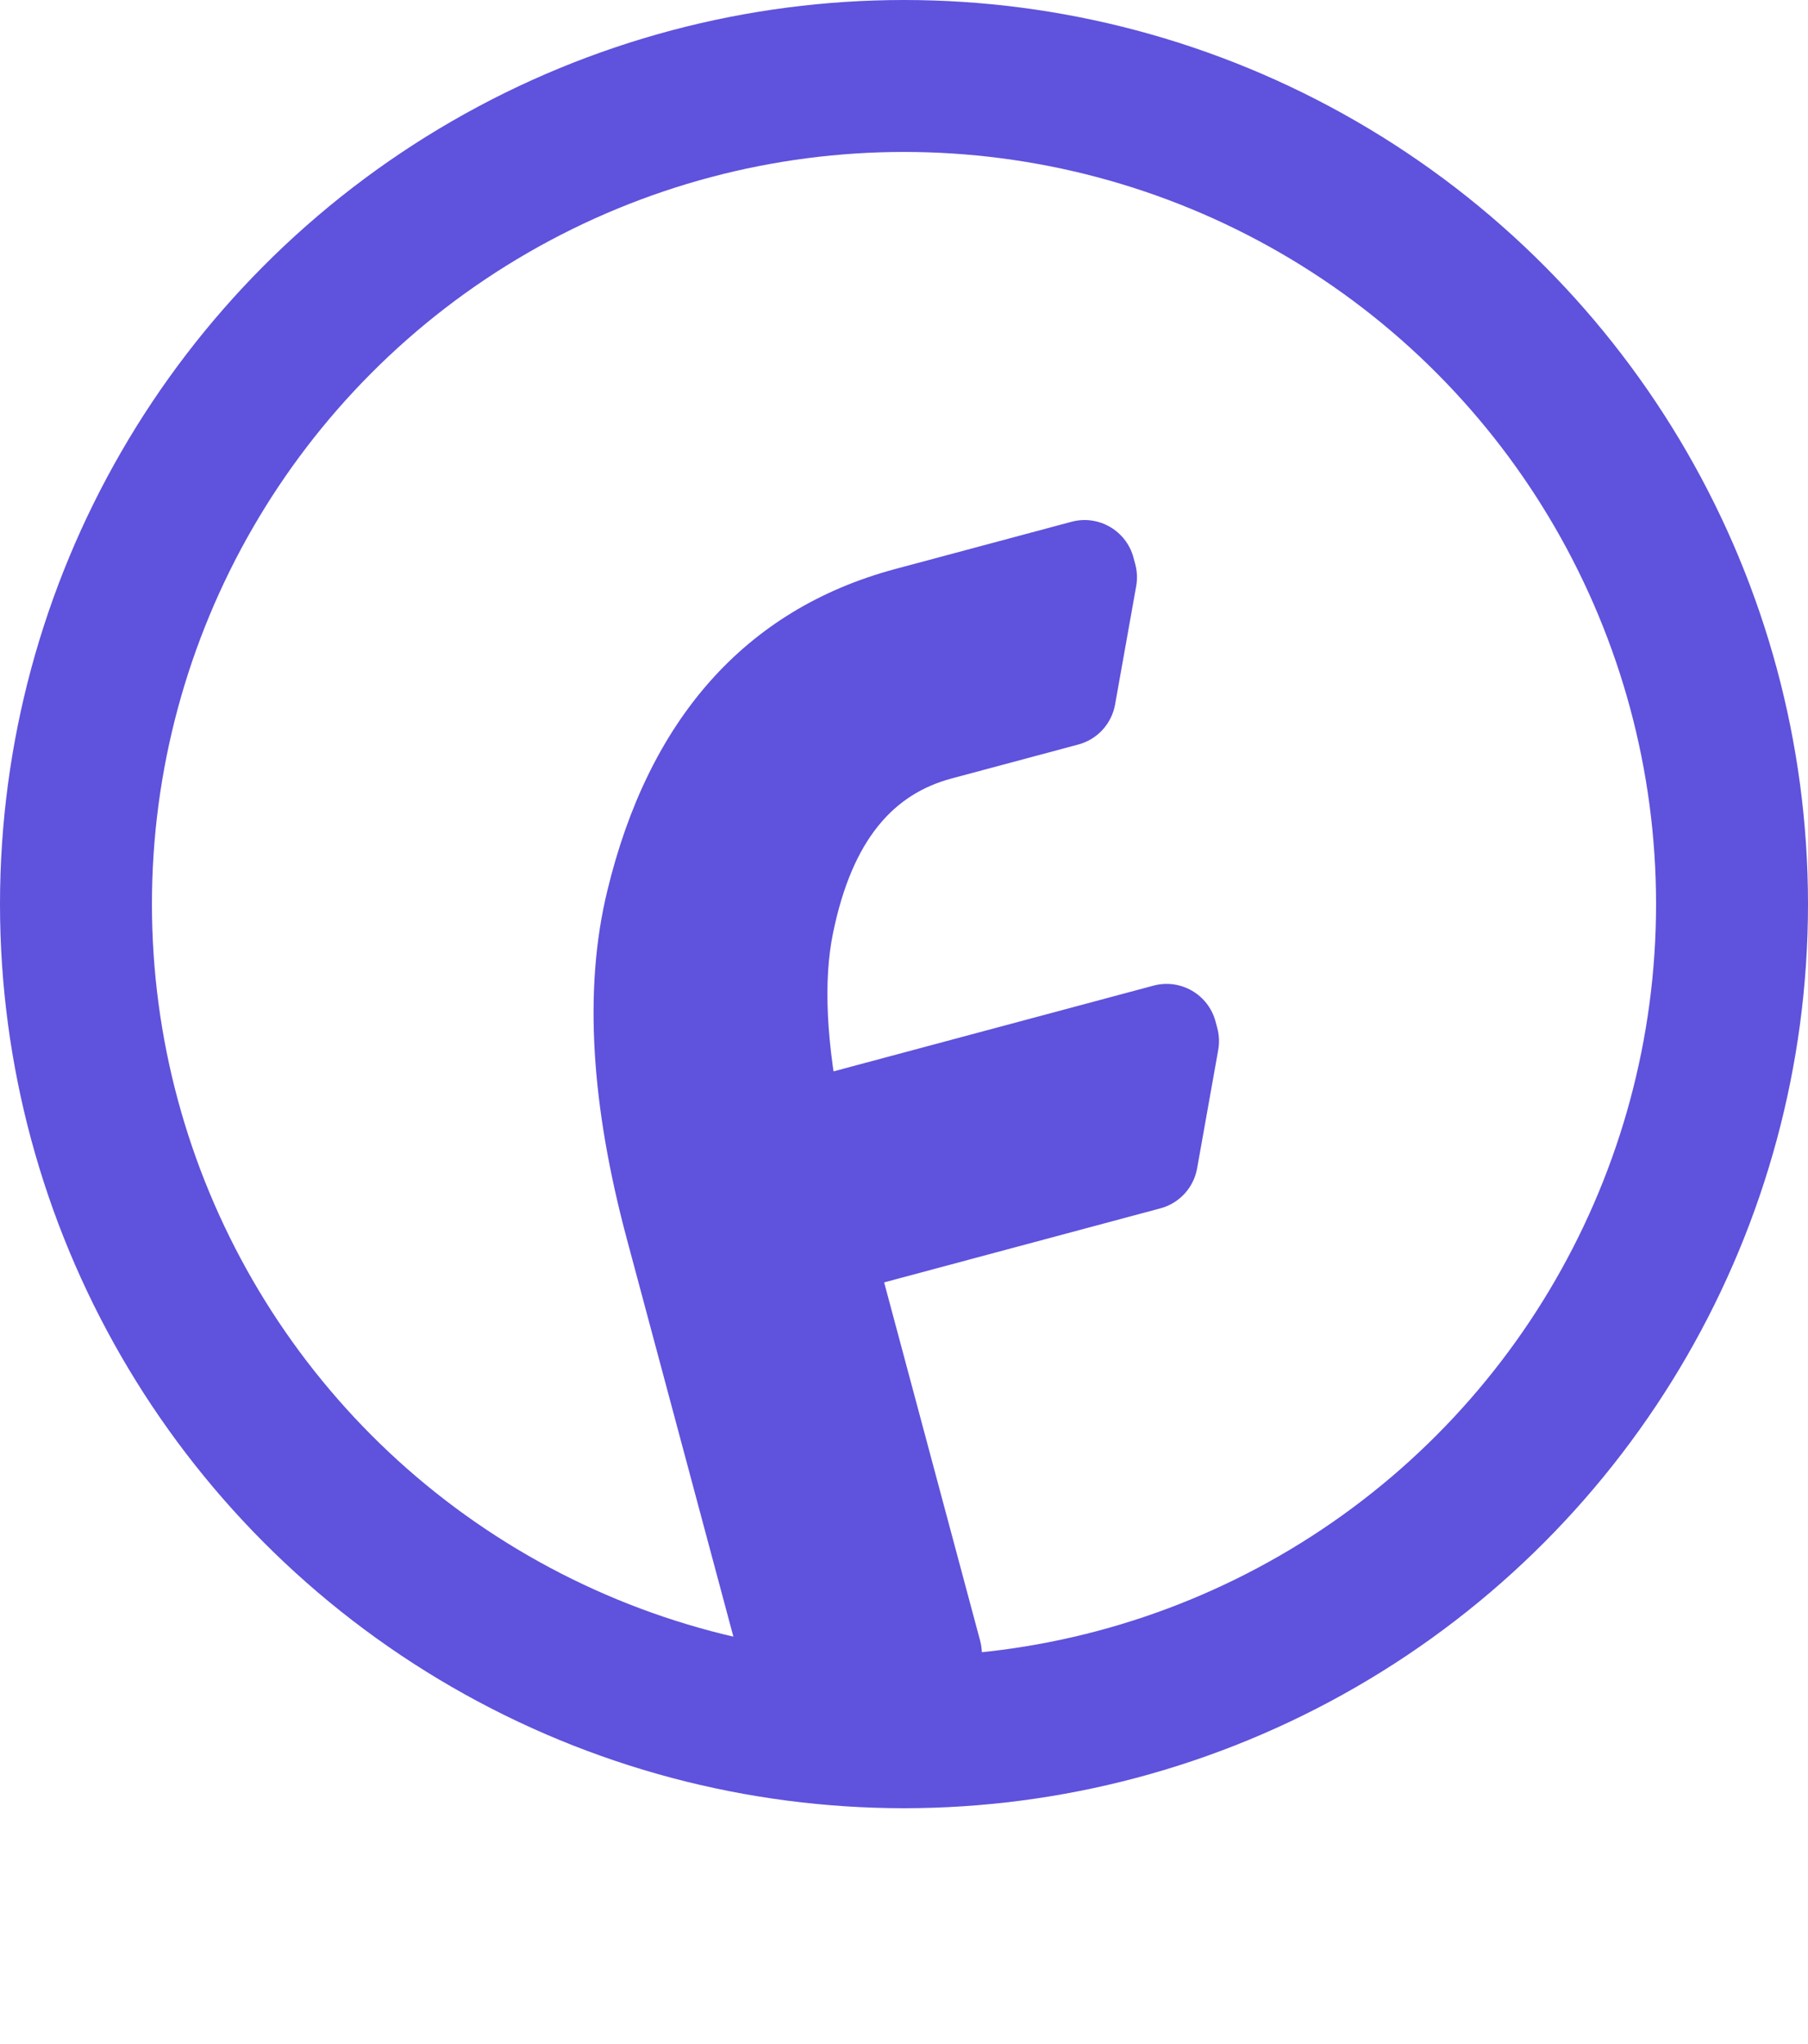 <svg width="714" height="807" viewBox="0 0 714 807" fill="none" xmlns="http://www.w3.org/2000/svg">
<circle cx="357" cy="357" r="327" stroke="#5F52DC" stroke-width="60"/>
<path d="M322.129 690.308L266.871 484.082C253.341 433.584 250.822 390.98 259.314 356.267C274.095 295.218 307.253 257.789 358.788 243.981L428.309 225.353L429.004 227.947L420.669 274.664L370.605 288.079C338.438 296.698 318.021 322.187 309.353 364.546C304.859 386.509 306.195 414.325 313.363 447.992L460.704 408.512L461.399 411.106L453.065 457.824L324.66 492.23L367.755 653.06C367.755 653.06 353.411 665.244 324.723 689.613L322.129 690.308Z" fill="#5F52DC"/>
<path d="M322.129 690.308L302.811 695.484C305.67 706.153 316.636 712.485 327.306 709.626L322.129 690.308ZM259.314 356.267L278.741 361.02C278.745 361.005 278.749 360.989 278.753 360.974L259.314 356.267ZM428.309 225.353L447.627 220.176C444.768 209.507 433.802 203.175 423.132 206.034L428.309 225.353ZM429.004 227.947L448.693 231.459C449.208 228.571 449.082 225.604 448.322 222.77L429.004 227.947ZM420.669 274.664L425.846 293.983C433.34 291.975 438.996 285.814 440.359 278.177L420.669 274.664ZM309.353 364.546L289.759 360.536L309.353 364.546ZM313.363 447.992L293.801 452.156C294.943 457.521 298.239 462.181 302.916 465.046C307.593 467.911 313.241 468.73 318.539 467.31L313.363 447.992ZM460.704 408.512L480.023 403.336C477.164 392.666 466.197 386.335 455.528 389.193L460.704 408.512ZM461.399 411.106L481.088 414.618C481.604 411.73 481.477 408.764 480.718 405.93L461.399 411.106ZM453.065 457.824L458.242 477.142C465.735 475.134 471.392 468.974 472.754 461.336L453.065 457.824ZM324.66 492.23L319.484 472.911C308.815 475.77 302.483 486.737 305.342 497.406L324.66 492.23ZM367.755 653.06L380.703 668.303C386.593 663.299 389.073 655.349 387.073 647.884L367.755 653.06ZM324.723 689.613L329.9 708.931C332.76 708.165 335.415 706.773 337.672 704.856L324.723 689.613ZM341.448 685.131L286.19 478.905L247.553 489.258L302.811 695.484L341.448 685.131ZM286.19 478.905C273.154 430.257 271.333 391.301 278.741 361.02L239.887 351.514C230.31 390.659 233.527 436.912 247.553 489.258L286.19 478.905ZM278.753 360.974C292.178 305.523 320.887 274.842 363.965 263.299L353.612 224.662C293.62 240.737 256.013 284.913 239.876 351.561L278.753 360.974ZM363.965 263.299L433.485 244.671L423.132 206.034L353.612 224.662L363.965 263.299ZM408.99 230.529L409.685 233.123L448.322 222.77L447.627 220.176L408.99 230.529ZM409.315 224.434L400.98 271.152L440.359 278.177L448.693 231.459L409.315 224.434ZM415.493 255.346L365.428 268.761L375.781 307.398L425.846 293.983L415.493 255.346ZM365.428 268.761C323.68 279.947 299.411 313.371 289.759 360.536L328.947 368.555C336.632 331.003 353.197 313.449 375.781 307.398L365.428 268.761ZM289.759 360.536C284.498 386.249 286.336 417.093 293.801 452.156L332.924 443.827C326.054 411.556 325.22 386.77 328.947 368.555L289.759 360.536ZM318.539 467.31L465.881 427.83L455.528 389.193L308.186 428.673L318.539 467.31ZM441.386 413.688L442.081 416.282L480.718 405.93L480.023 403.336L441.386 413.688ZM441.71 407.593L433.376 454.311L472.754 461.336L481.088 414.618L441.71 407.593ZM447.889 438.505L319.484 472.911L329.837 511.548L458.242 477.142L447.889 438.505ZM305.342 497.406L348.436 658.236L387.073 647.884L343.979 487.053L305.342 497.406ZM367.755 653.06C354.807 637.817 354.806 637.817 354.806 637.817C354.806 637.817 354.806 637.817 354.806 637.818C354.805 637.818 354.805 637.818 354.804 637.819C354.8 637.823 354.802 637.821 354.796 637.826C354.777 637.842 354.79 637.831 354.764 637.853C354.761 637.855 354.67 637.933 354.638 637.96C354.211 638.323 354.674 637.93 354.134 638.388C353.848 638.631 352.852 639.478 352.117 640.102C350.424 641.54 347.535 643.994 344.049 646.955C343.797 647.169 341.555 649.073 341.191 649.383C339.485 650.832 339.816 650.551 337.997 652.095C337.733 652.32 337.418 652.588 337.147 652.818C336.858 653.063 337.003 652.94 336.713 653.186C336.677 653.217 336.64 653.248 336.604 653.279C336.568 653.31 336.531 653.341 336.495 653.372C336.458 653.403 336.421 653.434 336.385 653.465C336.348 653.497 336.311 653.528 336.275 653.559C336.238 653.59 336.201 653.622 336.164 653.653C336.127 653.684 336.09 653.716 336.053 653.747C335.905 653.873 335.979 653.81 335.831 653.936C335.793 653.968 335.756 653.999 335.719 654.031C335.682 654.063 335.644 654.094 335.607 654.126C335.432 654.275 335.557 654.168 335.382 654.318C334.774 654.834 335.082 654.572 334.468 655.094C333.222 656.152 333.85 655.618 332.577 656.7C332.219 657.004 332.45 656.807 332.091 657.113C331.782 657.376 331.91 657.266 331.6 657.53C331.215 657.856 330.993 658.046 330.602 658.378C330.48 658.481 330.471 658.489 330.349 658.593C330.18 658.736 330.264 658.665 330.095 658.809C329.934 658.945 329.744 659.106 329.582 659.244C328.875 659.844 329.256 659.521 328.542 660.127C327.842 660.722 327.128 661.329 326.399 661.948C326.036 662.256 325.666 662.57 325.296 662.885C324.924 663.2 325.11 663.042 324.737 663.36C324.643 663.439 324.549 663.519 324.455 663.599C324.408 663.639 324.361 663.679 324.314 663.719C324.267 663.759 324.219 663.799 324.172 663.839C324.125 663.88 324.077 663.92 324.03 663.96C323.983 664 323.935 664.041 323.888 664.081C323.84 664.121 323.793 664.162 323.745 664.202C323.697 664.243 323.65 664.283 323.602 664.324C323.592 664.332 323.038 664.802 323.027 664.812C322.979 664.853 322.931 664.894 322.882 664.935C322.834 664.976 322.786 665.017 322.737 665.058C322.689 665.099 322.641 665.14 322.592 665.182C322.544 665.223 322.495 665.264 322.447 665.305C322.398 665.346 322.349 665.388 322.301 665.429C322.252 665.471 322.203 665.512 322.154 665.553C321.556 666.062 322.46 665.294 321.861 665.803C321.2 666.364 321.932 665.742 321.27 666.305C321.22 666.347 321.171 666.389 321.121 666.431C321.072 666.473 321.022 666.515 320.972 666.557C320.923 666.6 320.873 666.642 320.823 666.684C320.773 666.726 320.724 666.769 320.674 666.811C319.958 667.419 320.189 667.223 319.466 667.837C319.062 668.18 318.647 668.533 318.236 668.881C317.384 669.605 318.468 668.685 317.614 669.41C317.381 669.608 317.221 669.744 316.986 669.943C316.934 669.988 316.881 670.033 316.828 670.077C316.776 670.122 316.723 670.167 316.67 670.212C316.348 670.486 316.676 670.207 316.353 670.481C315.916 670.853 316.154 670.65 315.715 671.023C314.404 672.137 315.741 671.001 314.423 672.121C314.369 672.167 314.314 672.213 314.26 672.259C314.205 672.306 314.151 672.352 314.096 672.398C314.042 672.444 313.987 672.491 313.933 672.537C313.878 672.584 313.824 672.63 313.769 672.676C313.528 672.881 313.352 673.03 313.11 673.236C313.054 673.283 312.999 673.33 312.944 673.377C312.889 673.424 312.833 673.471 312.778 673.518C312.556 673.706 312.667 673.612 312.445 673.801C311.988 674.189 312.234 673.98 311.775 674.37L337.672 704.856C337.735 704.801 340.283 702.637 340.319 702.607C340.563 702.4 340.726 702.261 340.968 702.056C341.641 701.484 340.94 702.079 341.611 701.509C342.25 700.966 341.292 701.78 341.931 701.238C341.984 701.192 342.037 701.147 342.09 701.102C342.143 701.057 342.196 701.012 342.249 700.967C342.302 700.922 342.355 700.877 342.408 700.832C342.461 700.787 342.514 700.742 342.567 700.698C343.641 699.785 341.809 701.341 342.882 700.429C343.432 699.962 343.59 699.828 344.133 699.367C345.147 698.506 343.737 699.703 344.75 698.843C344.801 698.8 344.852 698.756 344.903 698.713C344.954 698.669 345.005 698.626 345.056 698.583C345.107 698.539 345.158 698.496 345.209 698.453C345.26 698.41 345.311 698.366 345.362 698.323C345.598 698.122 345.733 698.008 345.968 697.808C345.98 697.798 346.259 697.561 346.27 697.552C346.32 697.509 346.37 697.467 346.42 697.424C346.47 697.382 346.52 697.339 346.57 697.297C347.41 696.583 346.923 696.997 347.757 696.289C348.445 695.705 348.243 695.876 348.923 695.298C349.866 694.497 349.133 695.12 350.068 694.325C350.74 693.754 351.651 692.98 352.295 692.433C353.19 691.674 355.716 689.528 356.498 688.864C359.825 686.037 361.014 685.027 363.894 682.581C364.391 682.159 364.233 682.293 364.724 681.876C365.351 681.344 364.912 681.716 365.533 681.189C366.005 680.788 366.643 680.246 367.087 679.868C367.23 679.747 367.697 679.35 367.833 679.235C368.346 678.8 368.053 679.048 368.558 678.619C368.714 678.487 368.581 678.6 368.736 678.468C368.948 678.288 368.701 678.498 368.913 678.318C368.991 678.251 369.186 678.086 369.262 678.021C369.668 677.676 369.202 678.072 369.606 677.729C369.723 677.629 369.66 677.684 369.776 677.584C369.833 677.536 369.889 677.489 369.945 677.441C370.098 677.311 372.425 675.335 372.466 675.299C373.334 674.563 373.896 674.085 374.651 673.443C376.495 671.877 374.769 673.344 376.5 671.873C376.674 671.725 377.952 670.639 378.013 670.587C378.063 670.545 378.296 670.347 378.339 670.311C378.352 670.3 378.365 670.289 378.378 670.278C378.391 670.266 378.404 670.255 378.417 670.244C378.43 670.233 378.443 670.223 378.456 670.212C378.468 670.201 378.481 670.19 378.494 670.179C378.507 670.168 378.519 670.158 378.532 670.147C378.544 670.136 378.557 670.126 378.569 670.115C378.652 670.045 378.562 670.121 378.644 670.052C379.188 669.589 378.673 670.027 379.19 669.588C379.663 669.186 379.669 669.181 380.03 668.874C380.063 668.846 380.162 668.762 380.188 668.74C380.34 668.611 380.179 668.748 380.324 668.624C380.374 668.582 380.397 668.562 380.44 668.526C380.459 668.51 380.522 668.456 380.535 668.446C380.538 668.443 380.542 668.44 380.545 668.437C380.548 668.434 380.552 668.431 380.555 668.428C380.557 668.427 380.573 668.413 380.574 668.412C380.577 668.41 380.58 668.407 380.583 668.405C380.586 668.402 380.589 668.4 380.592 668.397C380.6 668.39 380.6 668.39 380.608 668.383C380.621 668.373 380.655 668.343 380.661 668.339C380.683 668.319 380.658 668.341 380.679 668.323C380.69 668.314 380.683 668.319 380.692 668.312C380.697 668.308 380.693 668.312 380.697 668.308C380.699 668.306 380.698 668.307 380.7 668.305C380.7 668.305 380.701 668.304 380.701 668.304C380.702 668.304 380.702 668.304 380.702 668.303C380.702 668.303 380.702 668.303 380.703 668.303C380.703 668.303 380.703 668.303 367.755 653.06ZM319.547 670.294L316.953 670.989L327.306 709.626L329.9 708.931L319.547 670.294Z" fill="#5F52DC"/>
</svg>
